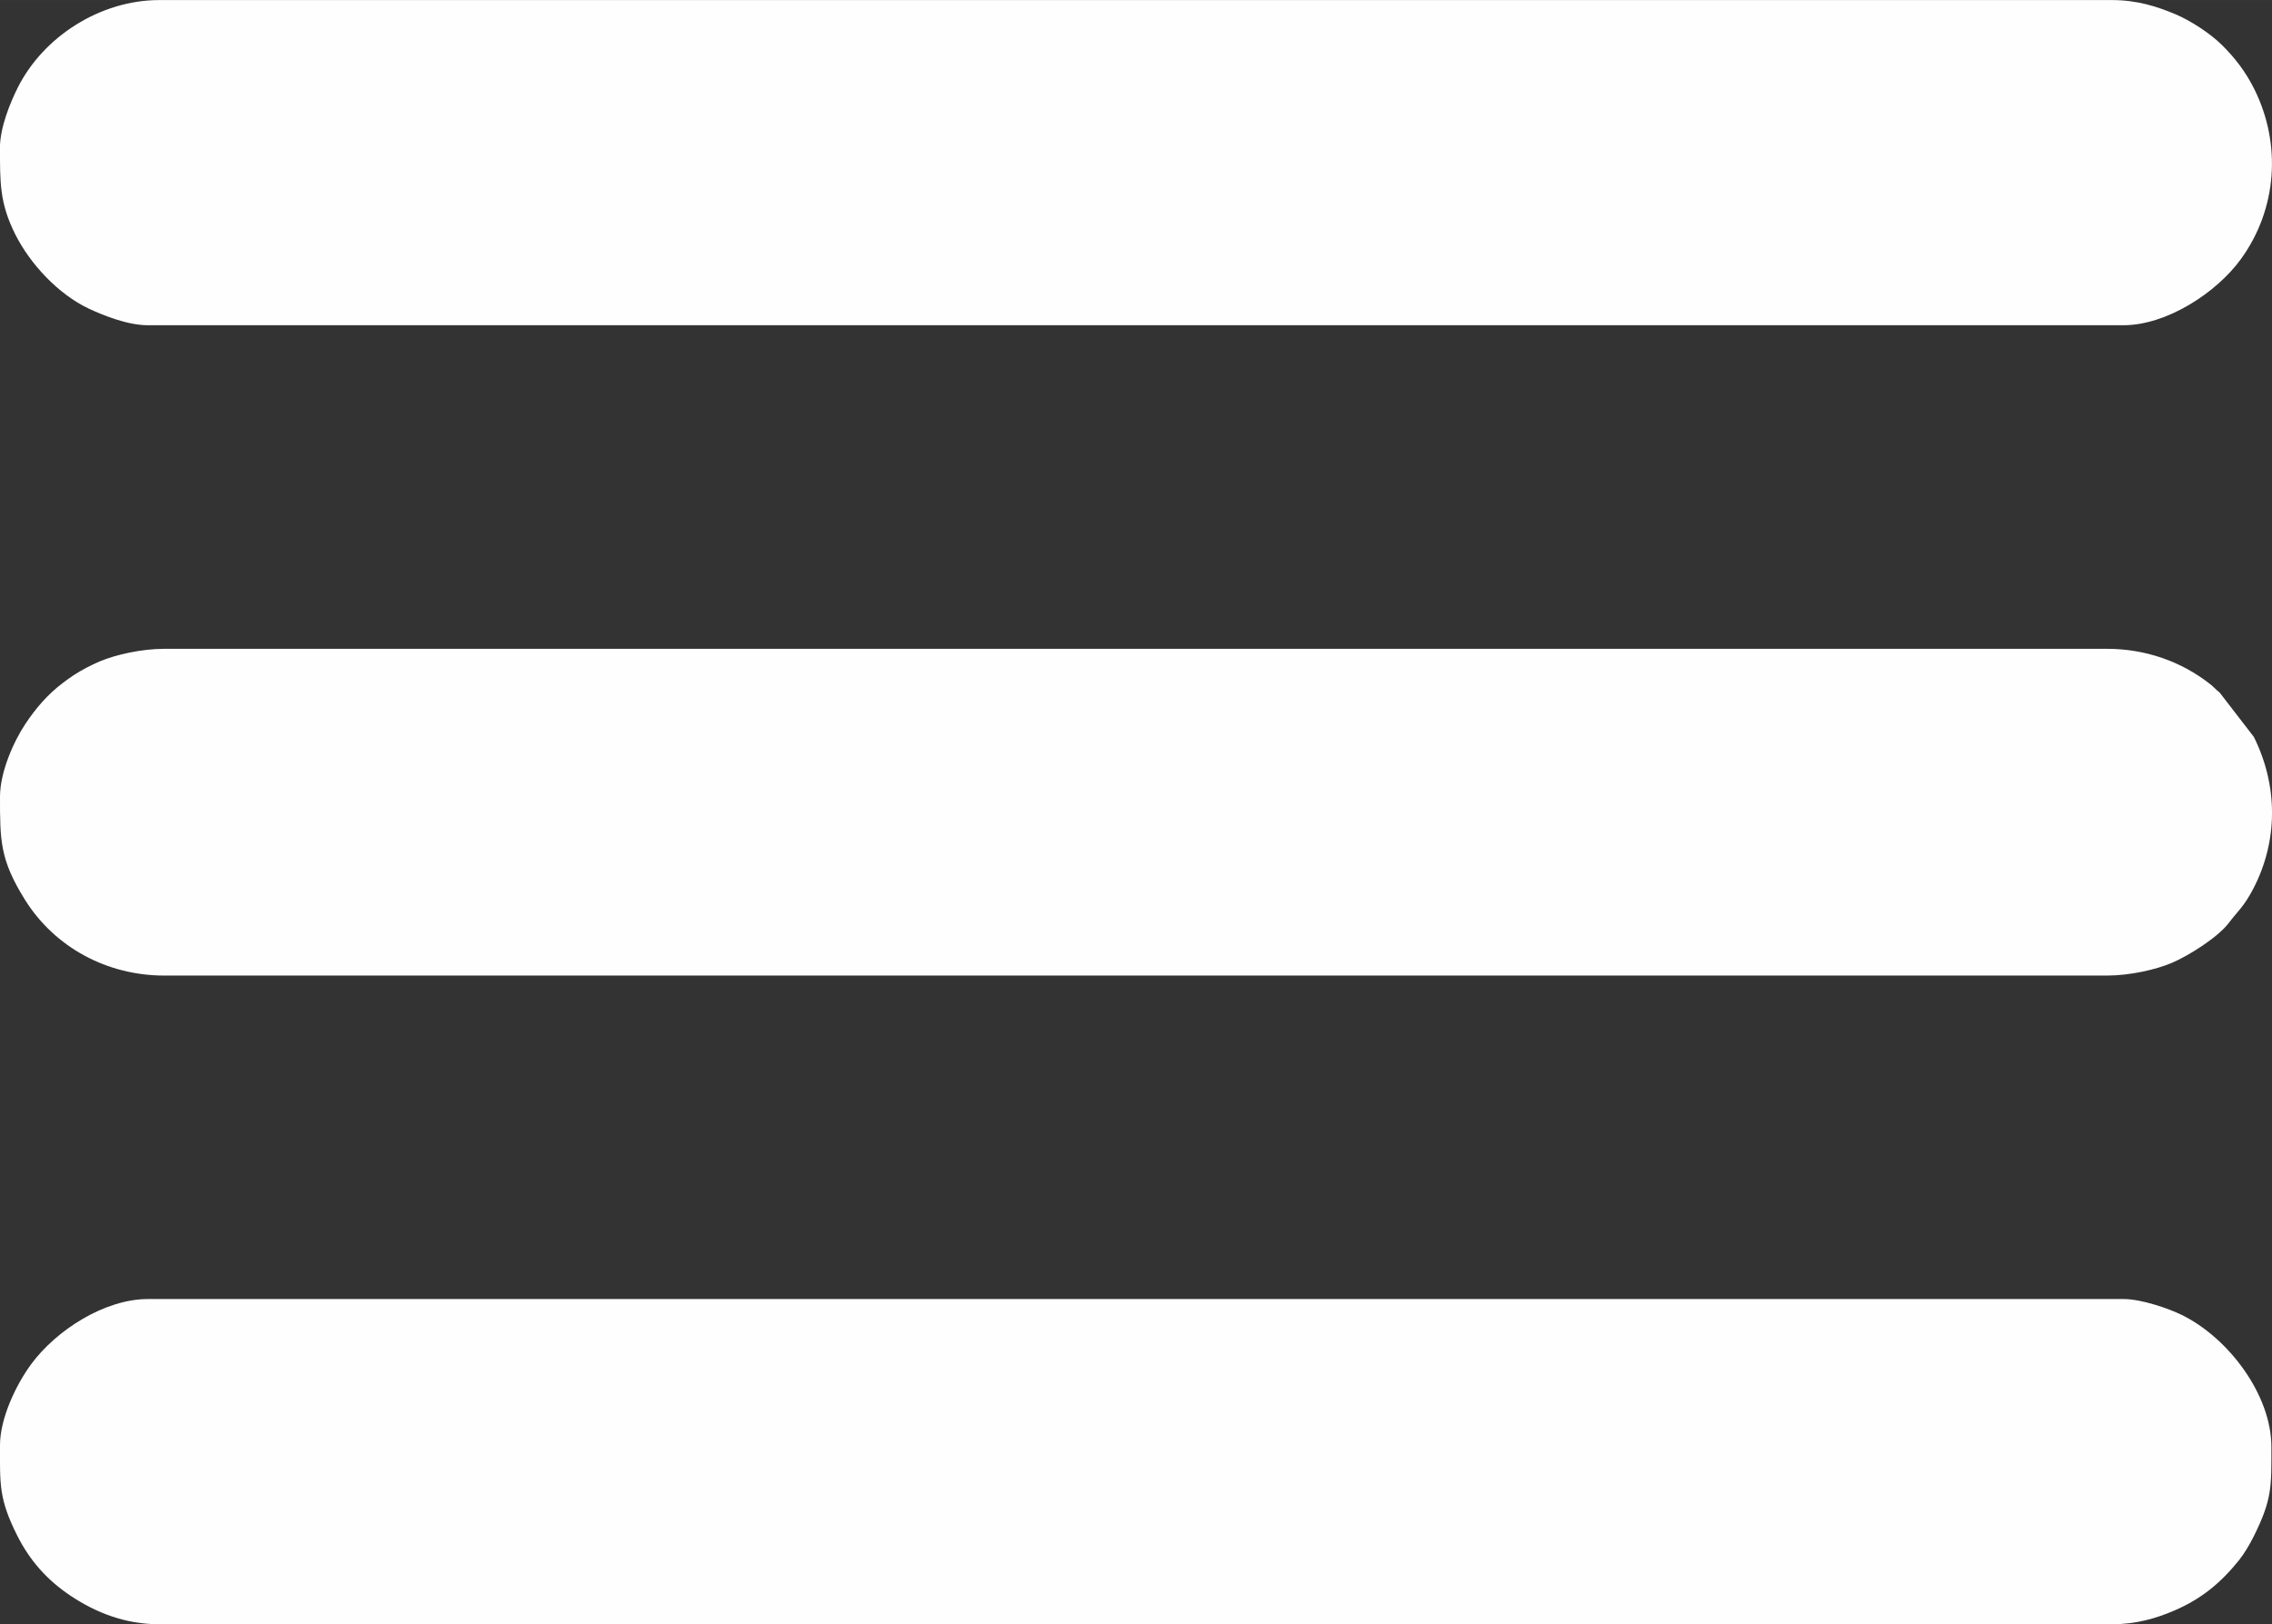 <?xml version="1.0" encoding="UTF-8"?> <!-- Creator: CorelDRAW 2019 (64-Bit) --> <svg xmlns="http://www.w3.org/2000/svg" xmlns:xlink="http://www.w3.org/1999/xlink" xmlns:xodm="http://www.corel.com/coreldraw/odm/2003" xml:space="preserve" width="126.564mm" height="90.483mm" style="shape-rendering:geometricPrecision; text-rendering:geometricPrecision; image-rendering:optimizeQuality; fill-rule:evenodd; clip-rule:evenodd" viewBox="0 0 444.8 317.99"><rect x="0" y="0" width="444.8" height="317.99" fill="#333333" stroke="none"/> <defs> <style type="text/css"> <![CDATA[ .fil0 {fill:#FEFEFE} ]]> </style> </defs> <g id="Слой_x0020_1">  <path class="fil0" d="M0 155.94c0,8.54 -0.03,12.34 4.88,20.2 5.82,9.3 16.02,14.85 27.27,14.85l380.37 0c4.39,0 9.47,-1.13 12.64,-2.47 3.37,-1.43 9.04,-5.02 11.16,-7.81 1.73,-2.29 3,-3.22 4.83,-6.75 4.89,-9.43 4.82,-20.18 0.1,-29.69l-6.72 -8.71c-0.83,-0.64 -1.05,-1.02 -1.88,-1.66 -5.56,-4.36 -12.55,-6.88 -20.13,-6.88l-380.37 0c-4.39,0 -9.47,1.13 -12.64,2.47 -1.65,0.7 -3.71,1.78 -5.05,2.67 -0.79,0.52 -1.52,1.05 -2.25,1.61 -2.93,2.23 -5.17,4.85 -7.21,7.9 -2.33,3.48 -5,9.49 -5,14.29z"></path> <path class="fil0" d="M0 282.94c0,7.57 -0.26,10.42 3.32,17.58 2.5,5.01 5.92,8.85 10.57,11.94 4.95,3.28 10.64,5.53 17.3,5.53l382.3 0c4.74,0 8.71,-1.19 12.13,-2.66 5.31,-2.27 9.12,-5.41 12.68,-9.83 1.06,-1.32 2.14,-3.13 2.95,-4.77 3.62,-7.28 3.43,-9.77 3.43,-17.47 0,-10.19 -8.39,-21.35 -17.57,-25.84 -2.53,-1.24 -7.86,-3.1 -11.37,-3.1l-386.8 0c-8.4,0 -17.92,6.05 -22.88,12.81 -2.93,4 -6.06,10.56 -6.06,15.81z"></path> <path class="fil0" d="M0 28.94c0,6.69 -0.1,10.78 2.99,16.94 2.92,5.81 8.43,11.73 14.4,14.54 2.79,1.31 7.6,3.25 11.54,3.25l386.8 0c8.38,0 18.17,-6.29 23.02,-13 7.05,-9.76 7.95,-22.43 2.6,-33.2 -1.71,-3.44 -3.82,-6.17 -6.4,-8.71 -2.31,-2.27 -6.11,-4.74 -9.11,-6 -3.58,-1.5 -7.46,-2.75 -12.36,-2.75l-382.3 0c-11.46,0 -22.7,7.09 -27.76,17.25 -1.4,2.81 -3.43,7.7 -3.43,11.68z"></path> </g> </svg> 